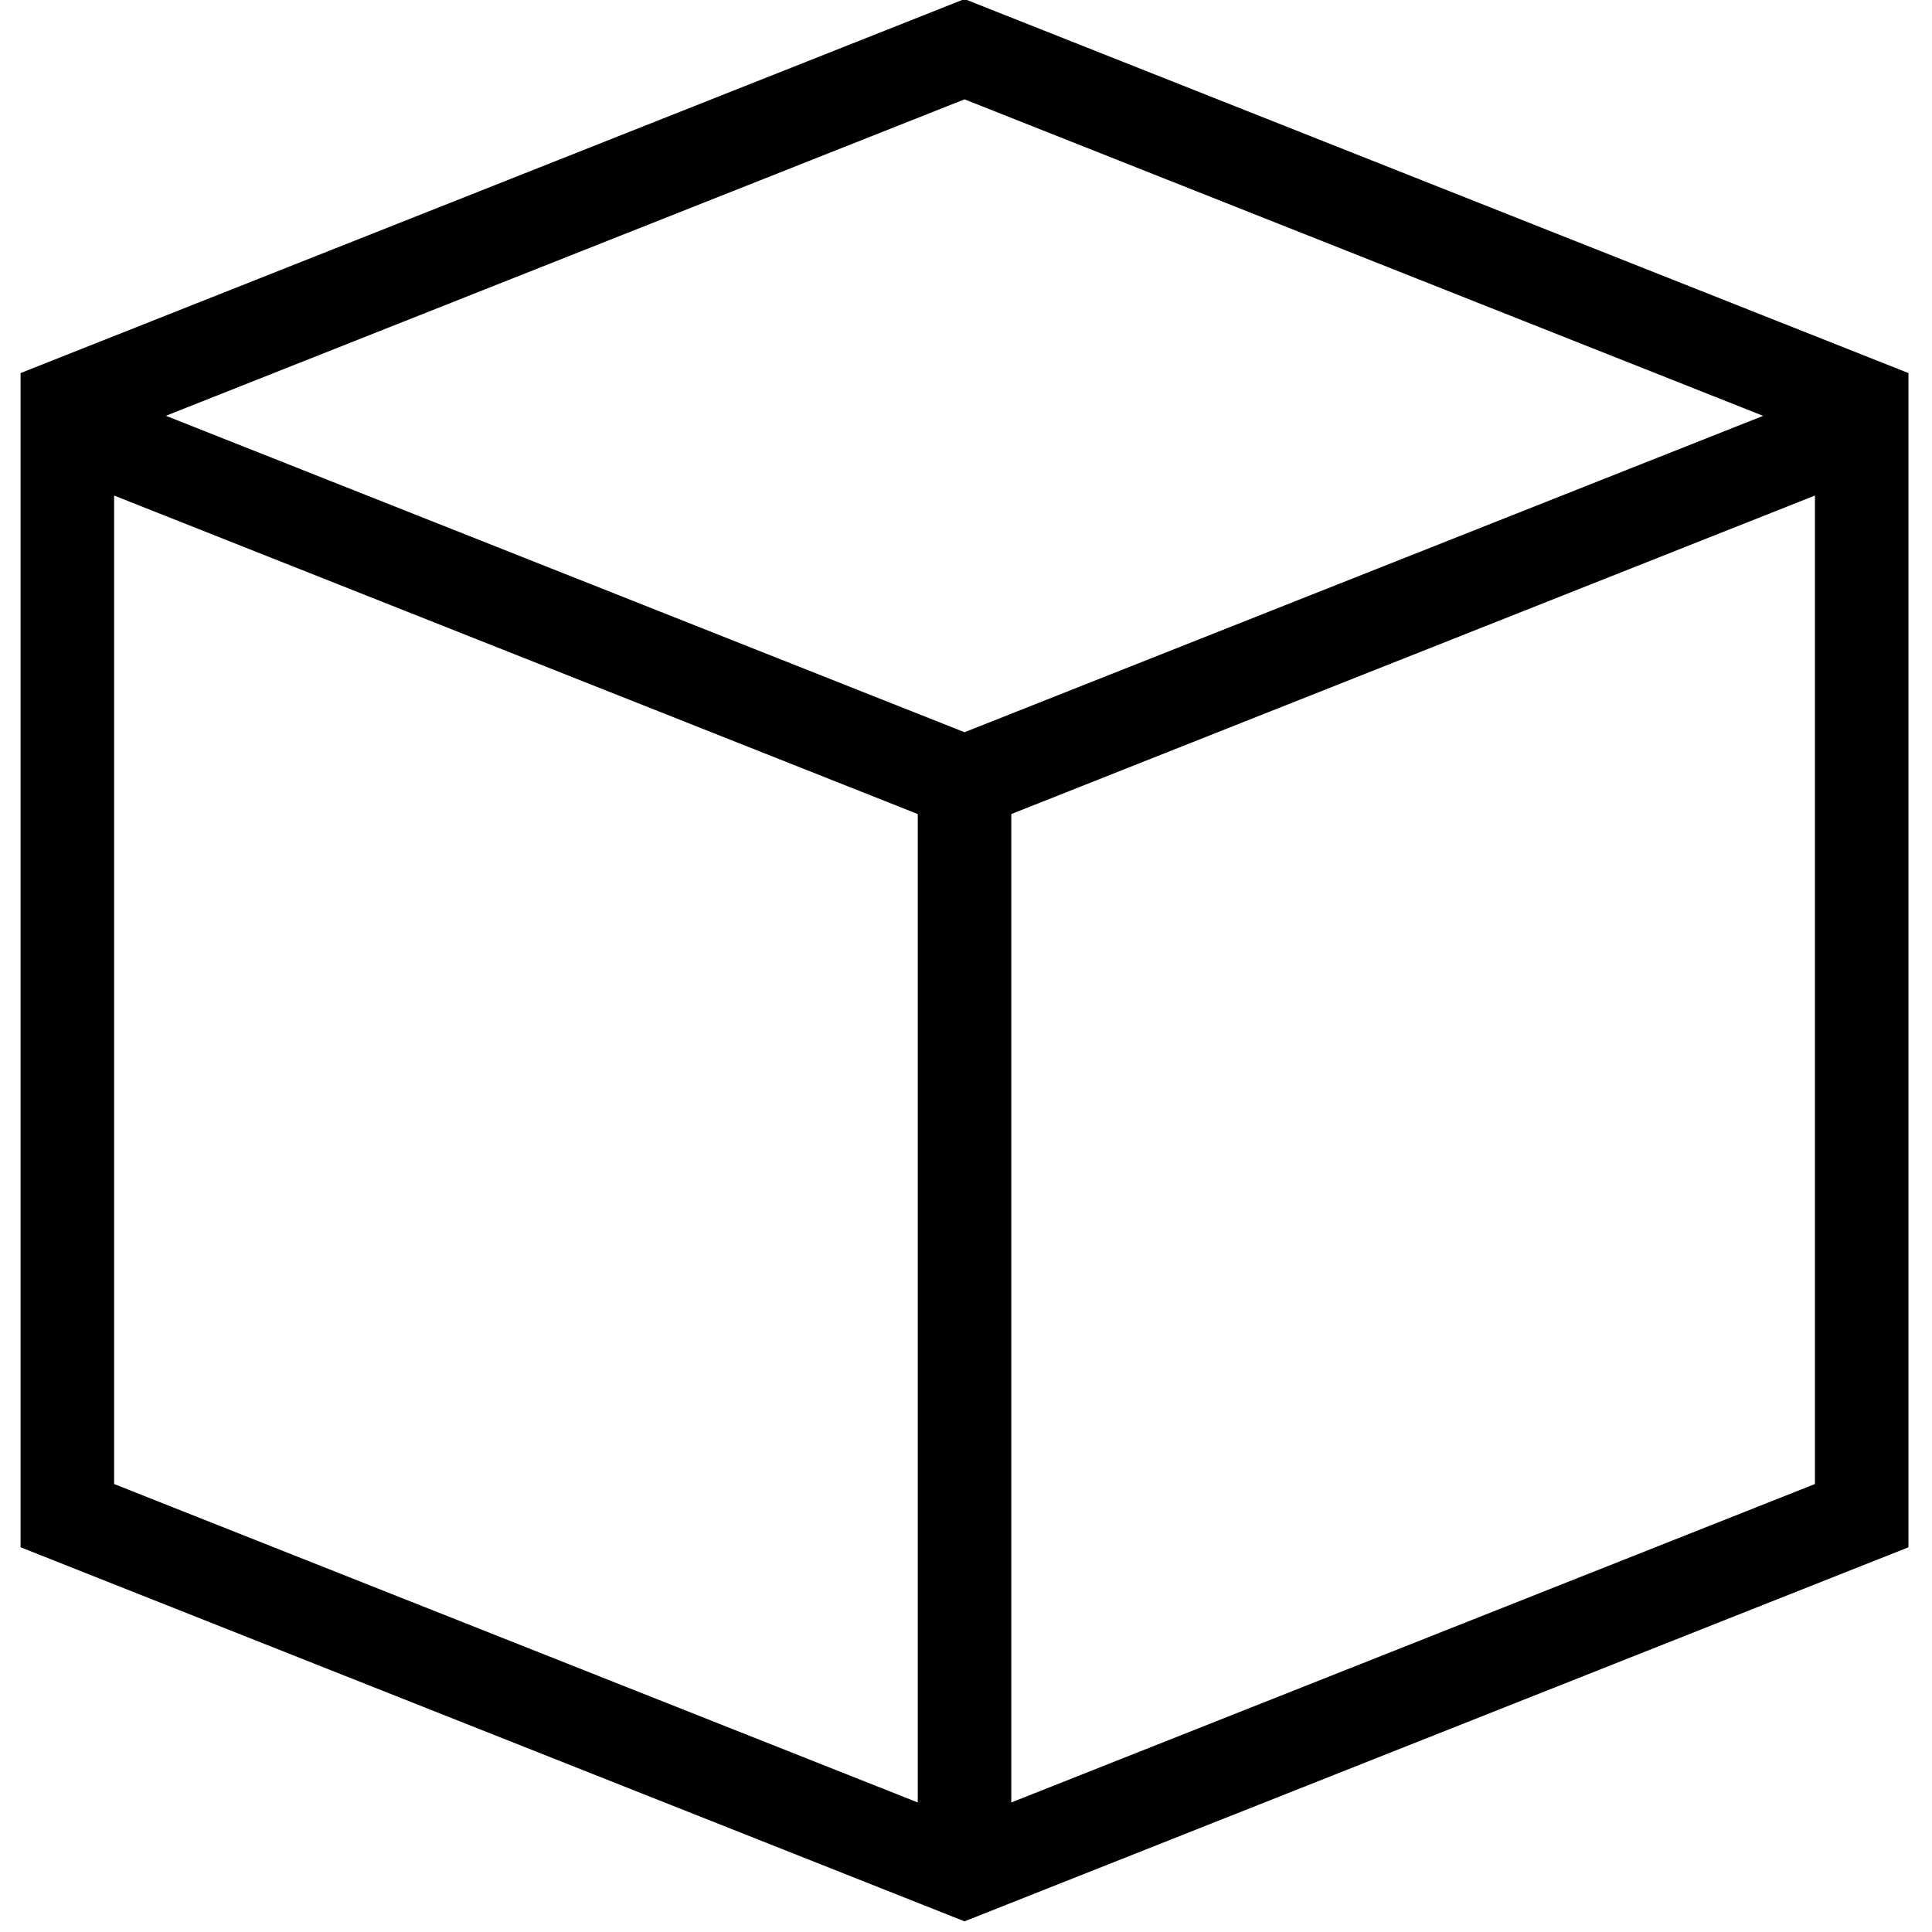 <svg xmlns="http://www.w3.org/2000/svg" xmlns:xlink="http://www.w3.org/1999/xlink" width="150" viewBox="0 0 112.5 112.5" height="150" preserveAspectRatio="xMidYMid meet"><defs><clipPath id="5b5e1c8cf8"><path d="M 1 0 L 111.418 0 L 111.418 112 L 1 112 Z M 1 0 " clip-rule="nonzero"></path></clipPath></defs><g clip-path="url(#5b5e1c8cf8)"><path fill="#000000" d="M 56.164 -0.055 L 1.199 21.723 L 1.199 90.098 L 56.164 111.879 L 111.129 90.098 L 111.129 21.723 Z M 53.441 104.957 L 6.645 86.414 L 6.645 28.855 L 53.441 47.402 Z M 9.66 24.211 L 56.164 5.785 L 102.668 24.215 L 56.164 42.637 Z M 105.684 86.414 L 58.887 104.957 L 58.887 47.402 L 105.684 28.855 Z M 105.684 86.414 " fill-opacity="1" fill-rule="nonzero"></path></g></svg>